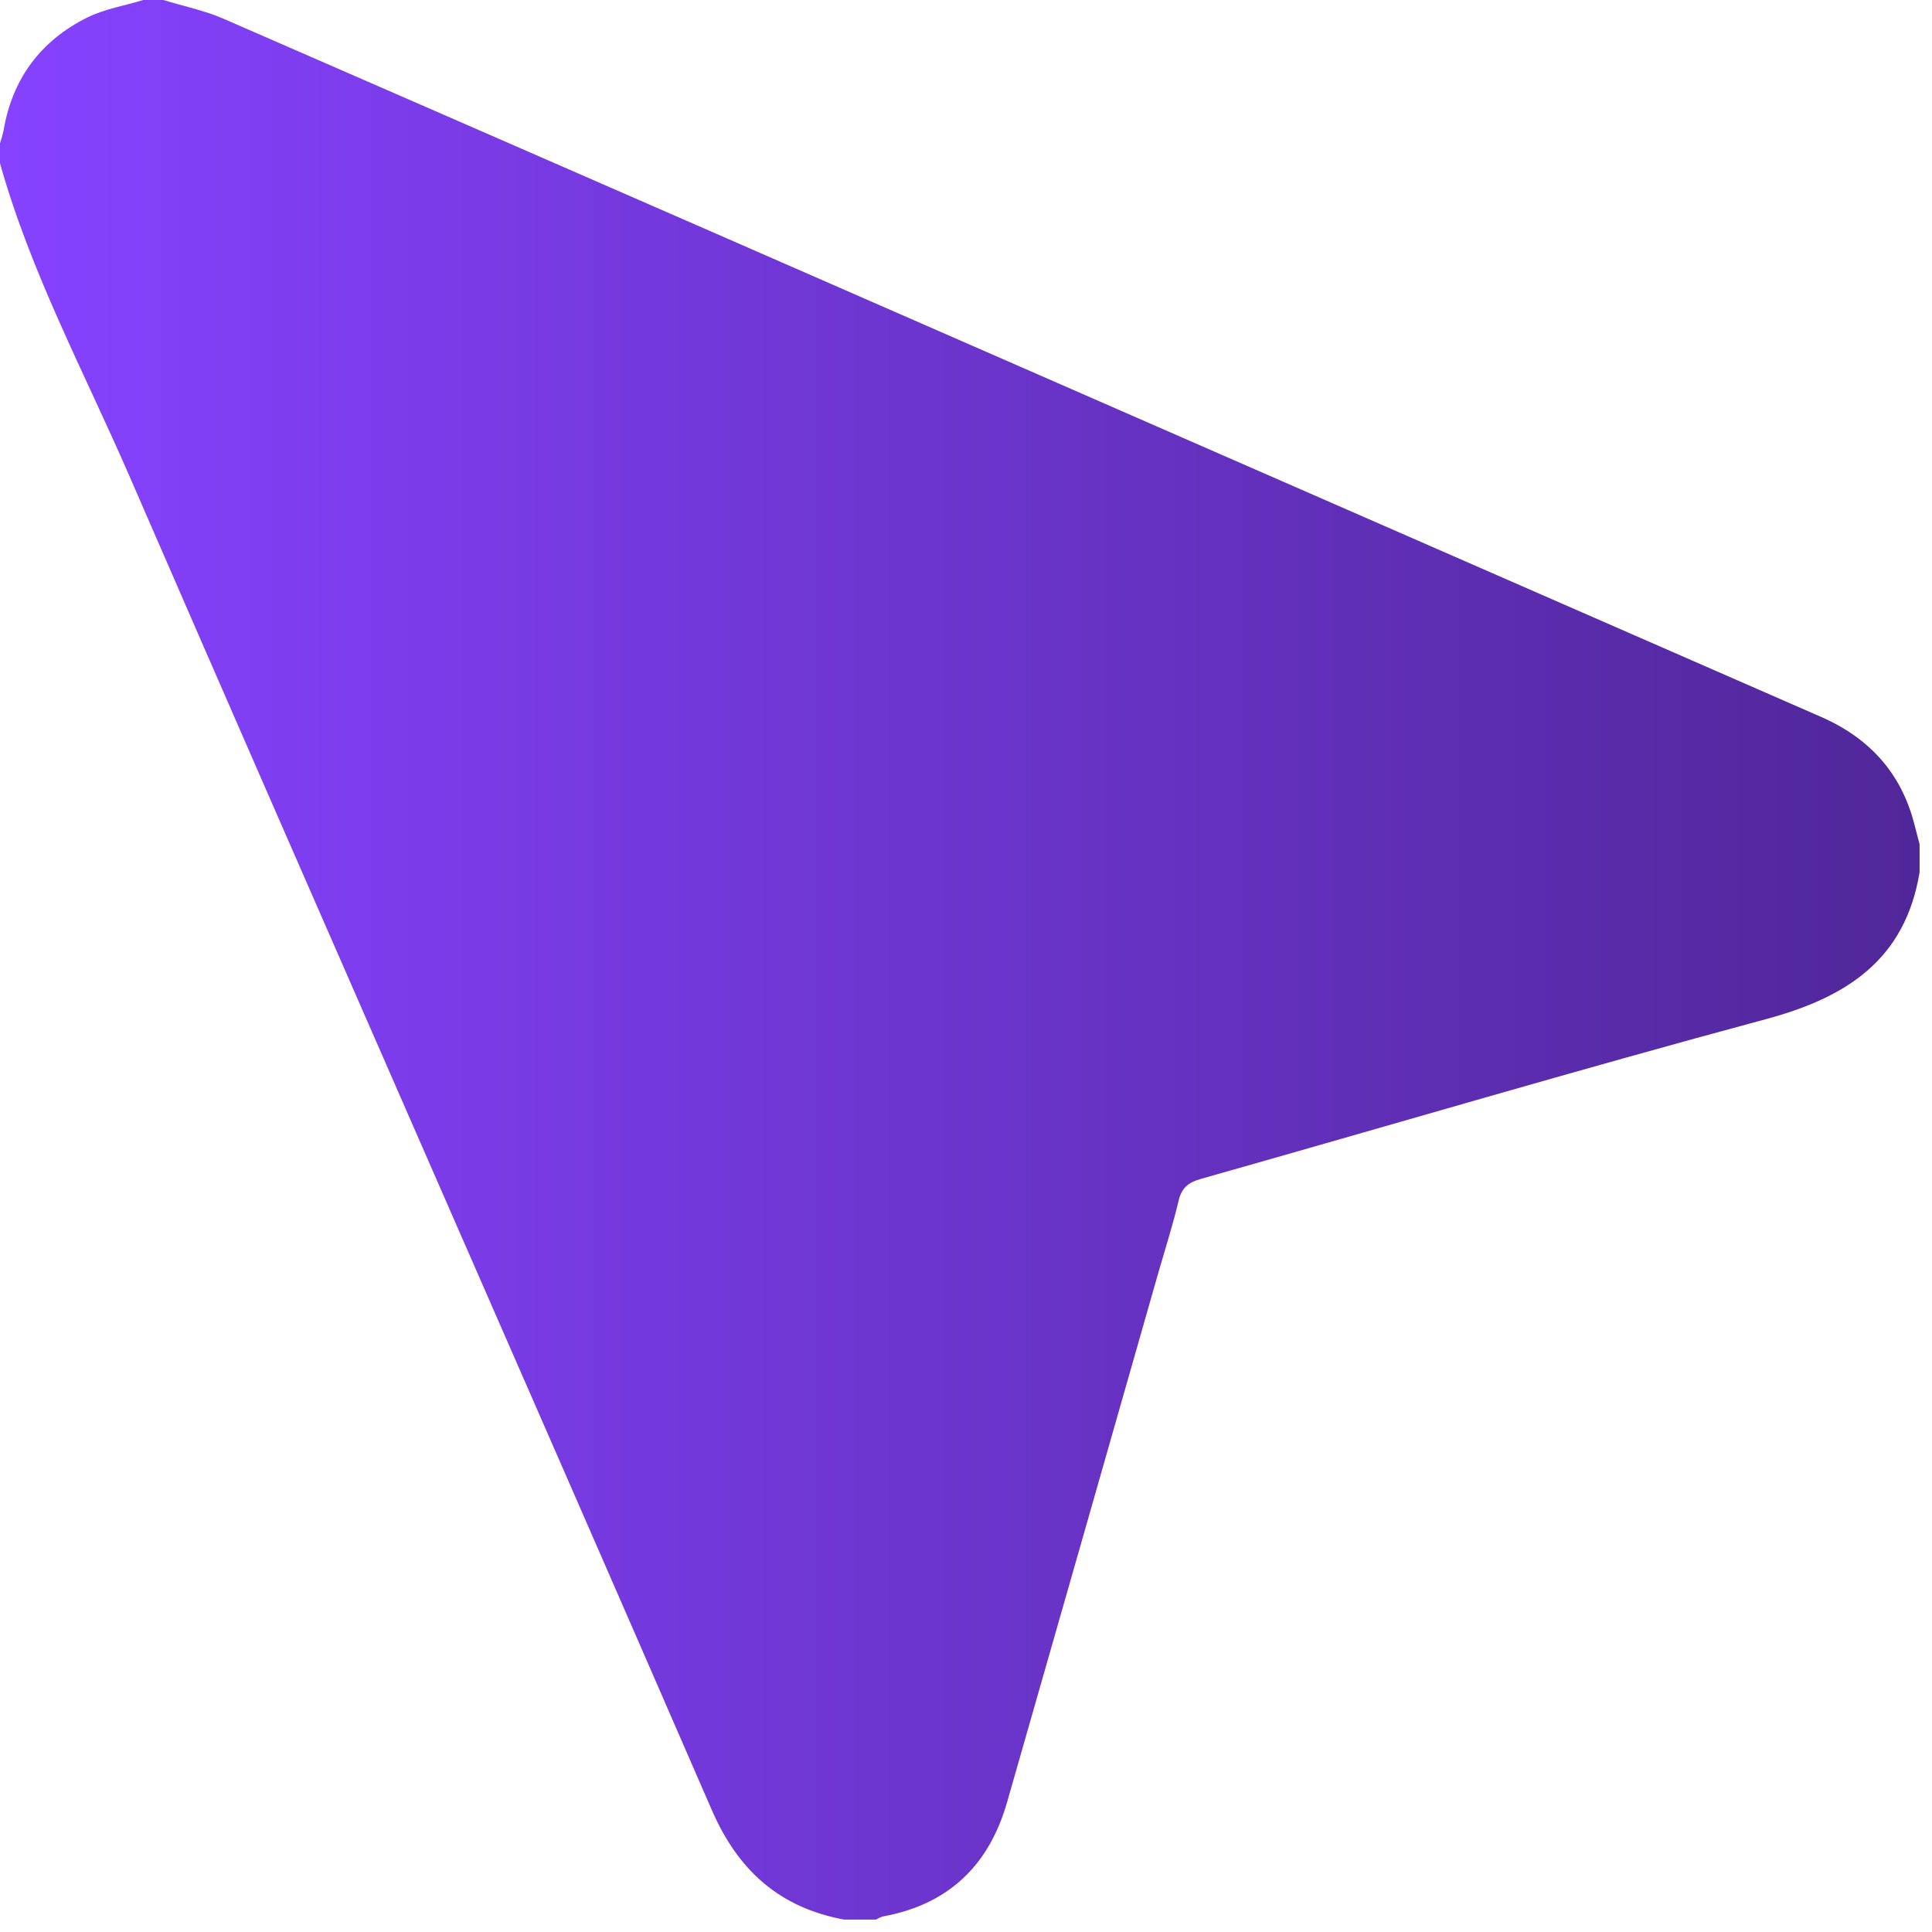 <?xml version="1.0" encoding="UTF-8"?> <svg xmlns="http://www.w3.org/2000/svg" width="104" height="104" viewBox="0 0 104 104" fill="none"><path d="M7.718 0H8.79C9.875 0.332 11.007 0.562 12.04 1.012C29.371 8.565 46.694 16.133 64.009 23.715C75.348 28.675 86.687 33.633 98.025 38.589C100.615 39.721 102.328 41.591 103.042 44.335L103.333 45.45V46.95C102.555 51.667 99.404 53.693 95.067 54.859C84.885 57.599 74.771 60.596 64.624 63.466C63.966 63.653 63.61 63.944 63.447 64.626C63.143 65.912 62.742 67.167 62.375 68.436C59.66 77.963 56.938 87.49 54.211 97.015C53.238 100.416 51.056 102.519 47.533 103.162C47.401 103.202 47.275 103.26 47.158 103.333H45.443C41.97 102.69 39.736 100.701 38.315 97.431C27.911 73.491 17.384 49.604 6.982 25.662C4.558 20.081 1.655 14.69 0 8.79V7.718C0.077 7.485 0.143 7.248 0.195 7.008C0.669 4.221 2.2 2.187 4.697 0.943C5.632 0.48 6.708 0.307 7.718 0Z" fill="url(#paint0_linear_132_72)"></path><defs><linearGradient id="paint0_linear_132_72" x1="9.36113e-09" y1="51.667" x2="103.333" y2="51.667" gradientUnits="userSpaceOnUse"><stop stop-color="#8642FF"></stop><stop offset="1" stop-color="#502799"></stop></linearGradient></defs></svg> 